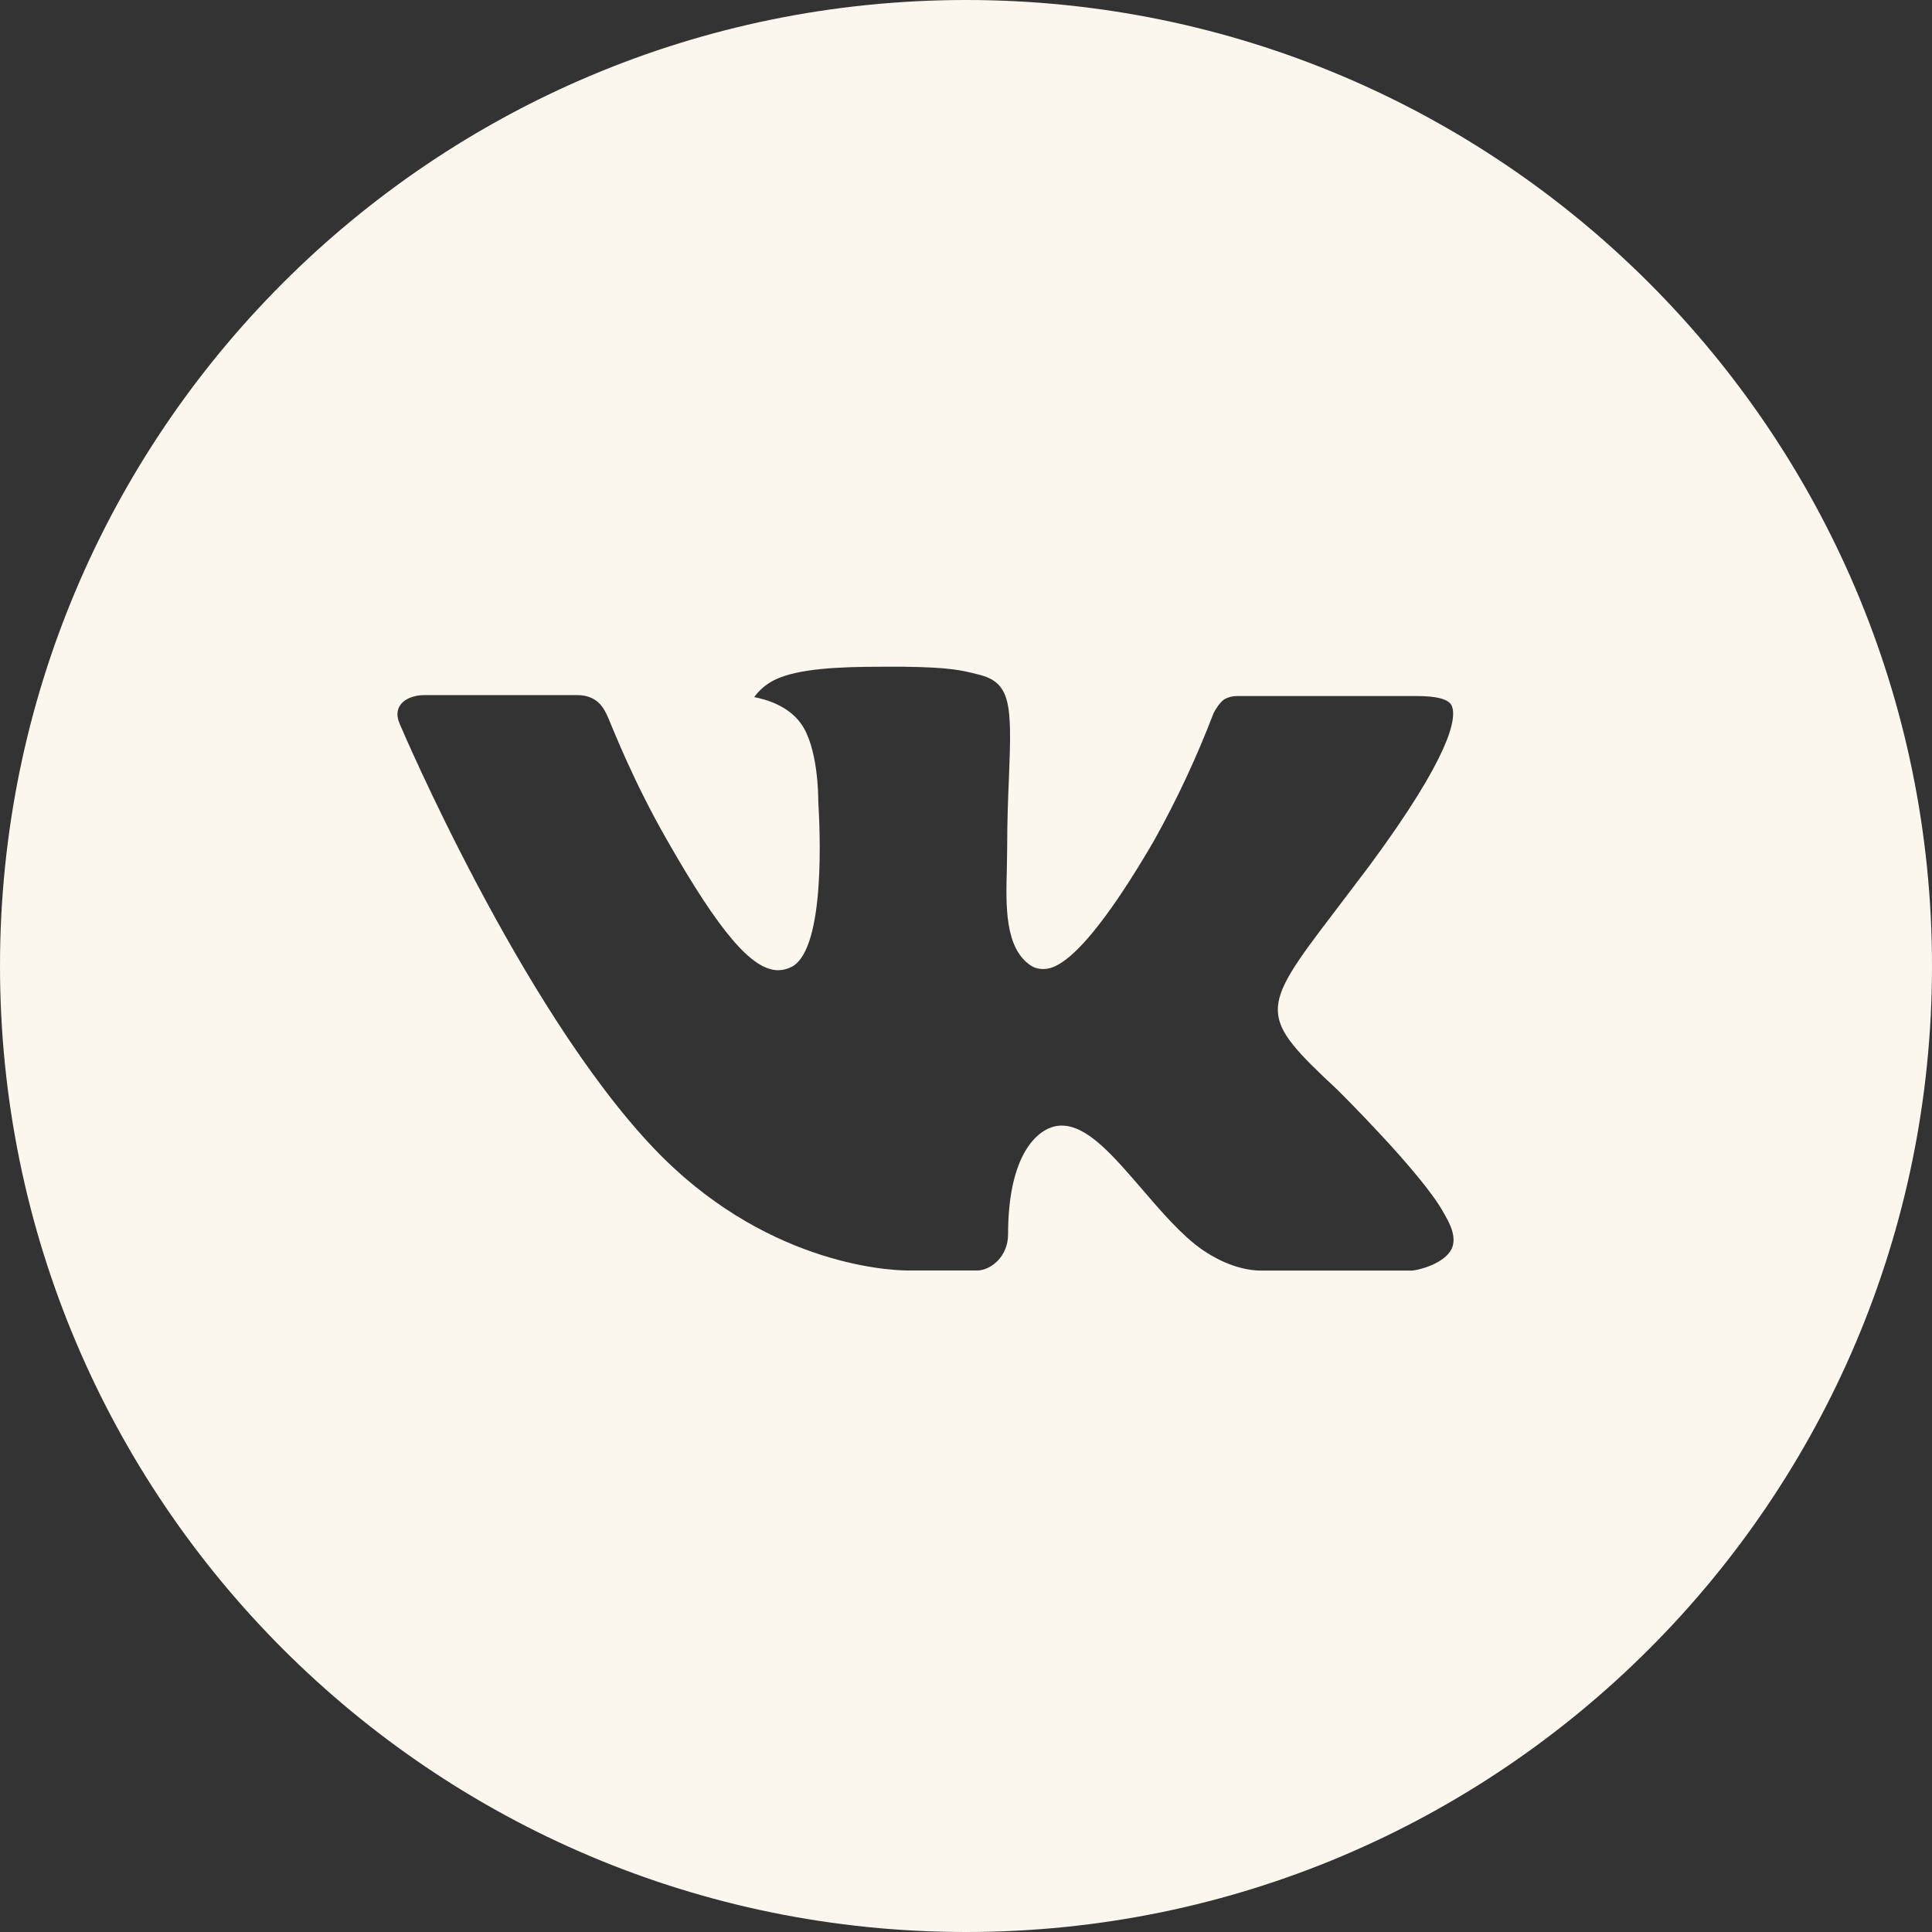 <?xml version="1.0" encoding="UTF-8"?> <svg xmlns="http://www.w3.org/2000/svg" width="76" height="76" viewBox="0 0 76 76" fill="none"><rect x="0" y="0" width="76" height="76" fill="#333333" stroke="none"/><path d="M38 0C17.013 0 0 17.013 0 38C0 58.987 17.013 76 38 76C58.987 76 76 58.987 76 38C76 17.013 58.987 0 38 0ZM52.614 42.873C52.614 42.873 55.975 46.19 56.802 47.73C56.826 47.761 56.838 47.793 56.846 47.809C57.182 48.375 57.261 48.814 57.095 49.143C56.818 49.689 55.868 49.958 55.543 49.982H49.606C49.194 49.982 48.331 49.875 47.286 49.155C46.483 48.593 45.691 47.67 44.919 46.772C43.767 45.434 42.77 44.278 41.764 44.278C41.637 44.278 41.51 44.298 41.388 44.337C40.628 44.583 39.655 45.667 39.655 48.557C39.655 49.459 38.942 49.978 38.439 49.978H35.72C34.794 49.978 29.968 49.653 25.694 45.145C20.461 39.623 15.75 28.547 15.711 28.445C15.414 27.728 16.027 27.344 16.696 27.344H22.693C23.493 27.344 23.754 27.831 23.936 28.262C24.15 28.765 24.933 30.764 26.22 33.013C28.306 36.678 29.585 38.166 30.61 38.166C30.802 38.164 30.991 38.115 31.16 38.024C32.498 37.28 32.248 32.51 32.189 31.52C32.189 31.334 32.185 29.387 31.5 28.453C31.01 27.776 30.174 27.518 29.668 27.423C29.873 27.14 30.143 26.911 30.455 26.754C31.374 26.295 33.028 26.228 34.671 26.228H35.585C37.367 26.252 37.826 26.366 38.471 26.529C39.777 26.841 39.805 27.685 39.69 30.57C39.655 31.39 39.619 32.316 39.619 33.408C39.619 33.646 39.607 33.899 39.607 34.168C39.568 35.637 39.52 37.303 40.557 37.988C40.692 38.073 40.849 38.118 41.008 38.119C41.368 38.119 42.453 38.119 45.39 33.08C46.296 31.458 47.083 29.773 47.745 28.037C47.805 27.934 47.979 27.617 48.185 27.495C48.337 27.417 48.505 27.378 48.676 27.38H55.725C56.493 27.38 57.02 27.495 57.119 27.791C57.293 28.262 57.087 29.699 53.869 34.057L52.432 35.953C49.515 39.777 49.515 39.971 52.614 42.873Z" fill="#FBF7EE"></path></svg> 